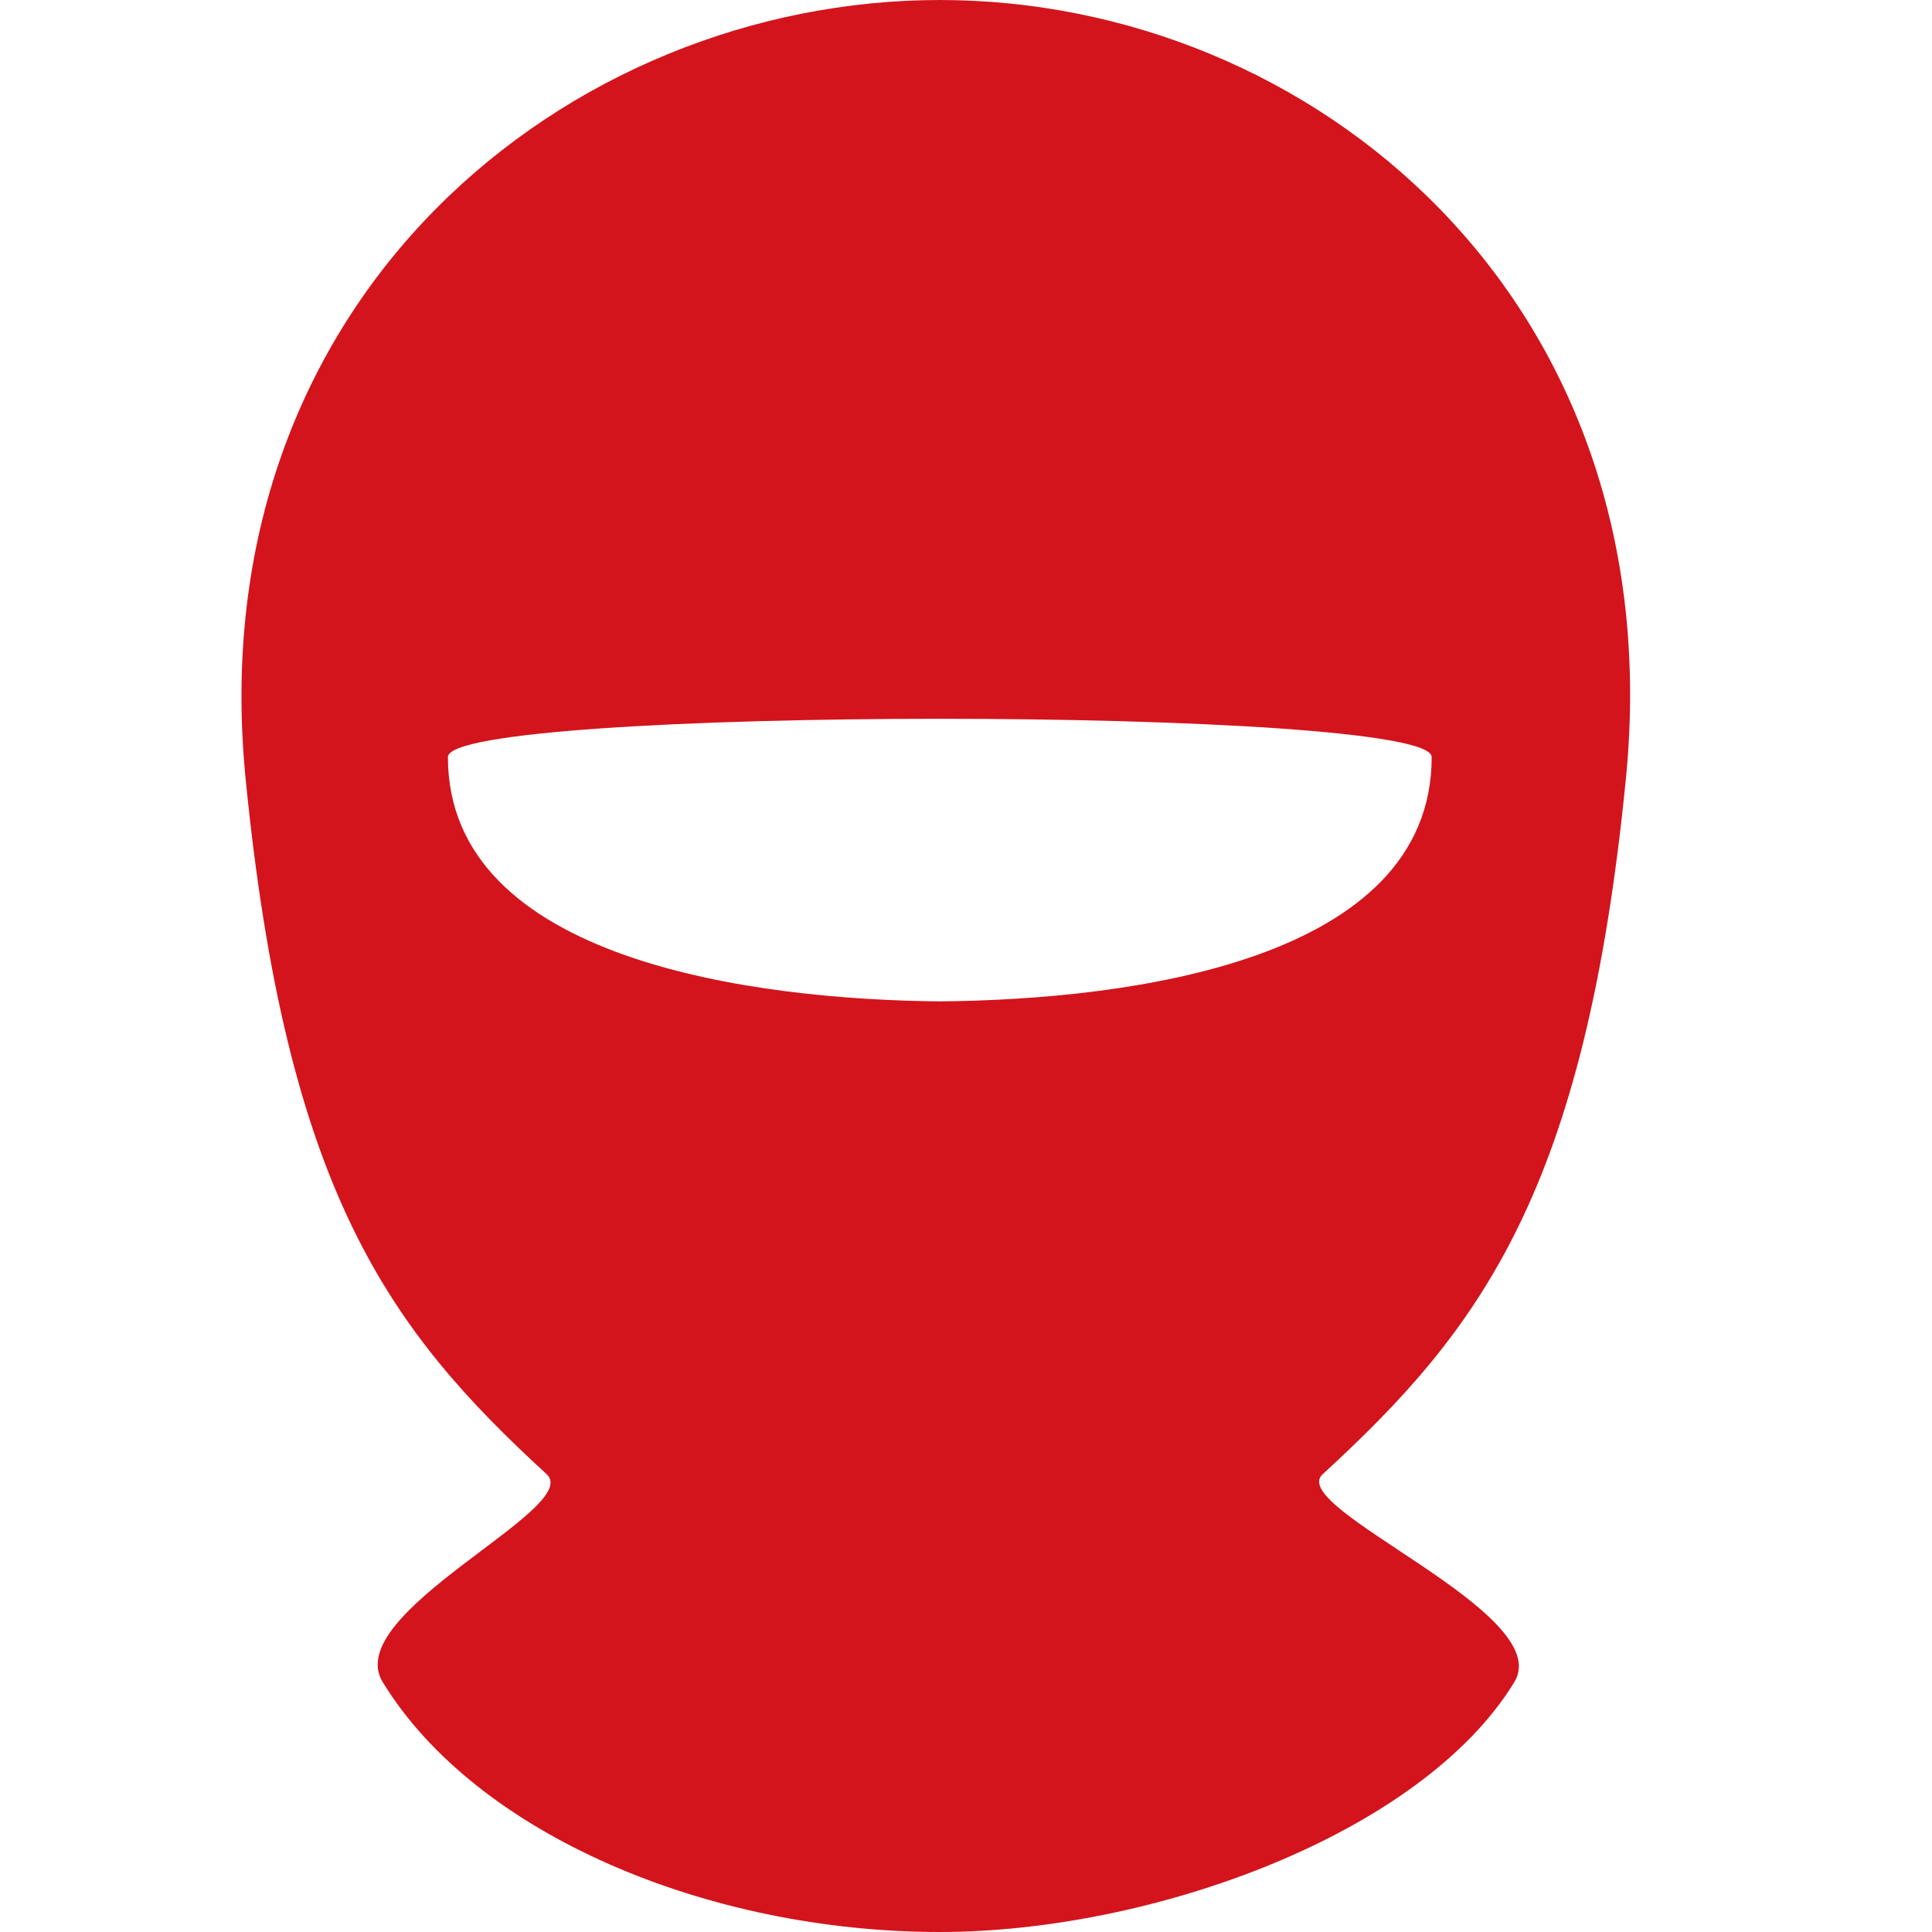 <svg width="32" height="32" viewBox="0 0 32 32" fill="none" xmlns="http://www.w3.org/2000/svg">
<path d="M26.93 12.897C27.715 4.947 21.73 0 15.567 0C9.403 0 3.283 4.947 4.068 12.897C4.743 19.73 6.438 22.017 9.055 24.418C9.67 24.983 5.633 26.708 6.339 27.861C7.879 30.379 11.714 32 15.566 32C19.081 32 23.544 30.379 25.082 27.861C25.788 26.708 21.29 24.981 21.907 24.418C24.523 22.018 26.256 19.73 26.93 12.897H26.93ZM23.713 12.539C23.713 15.921 18.696 16.558 15.566 16.586C12.523 16.558 7.419 15.921 7.419 12.539C7.419 11.694 23.713 11.694 23.713 12.539H23.713Z" fill="#D3141C"/>
</svg>
